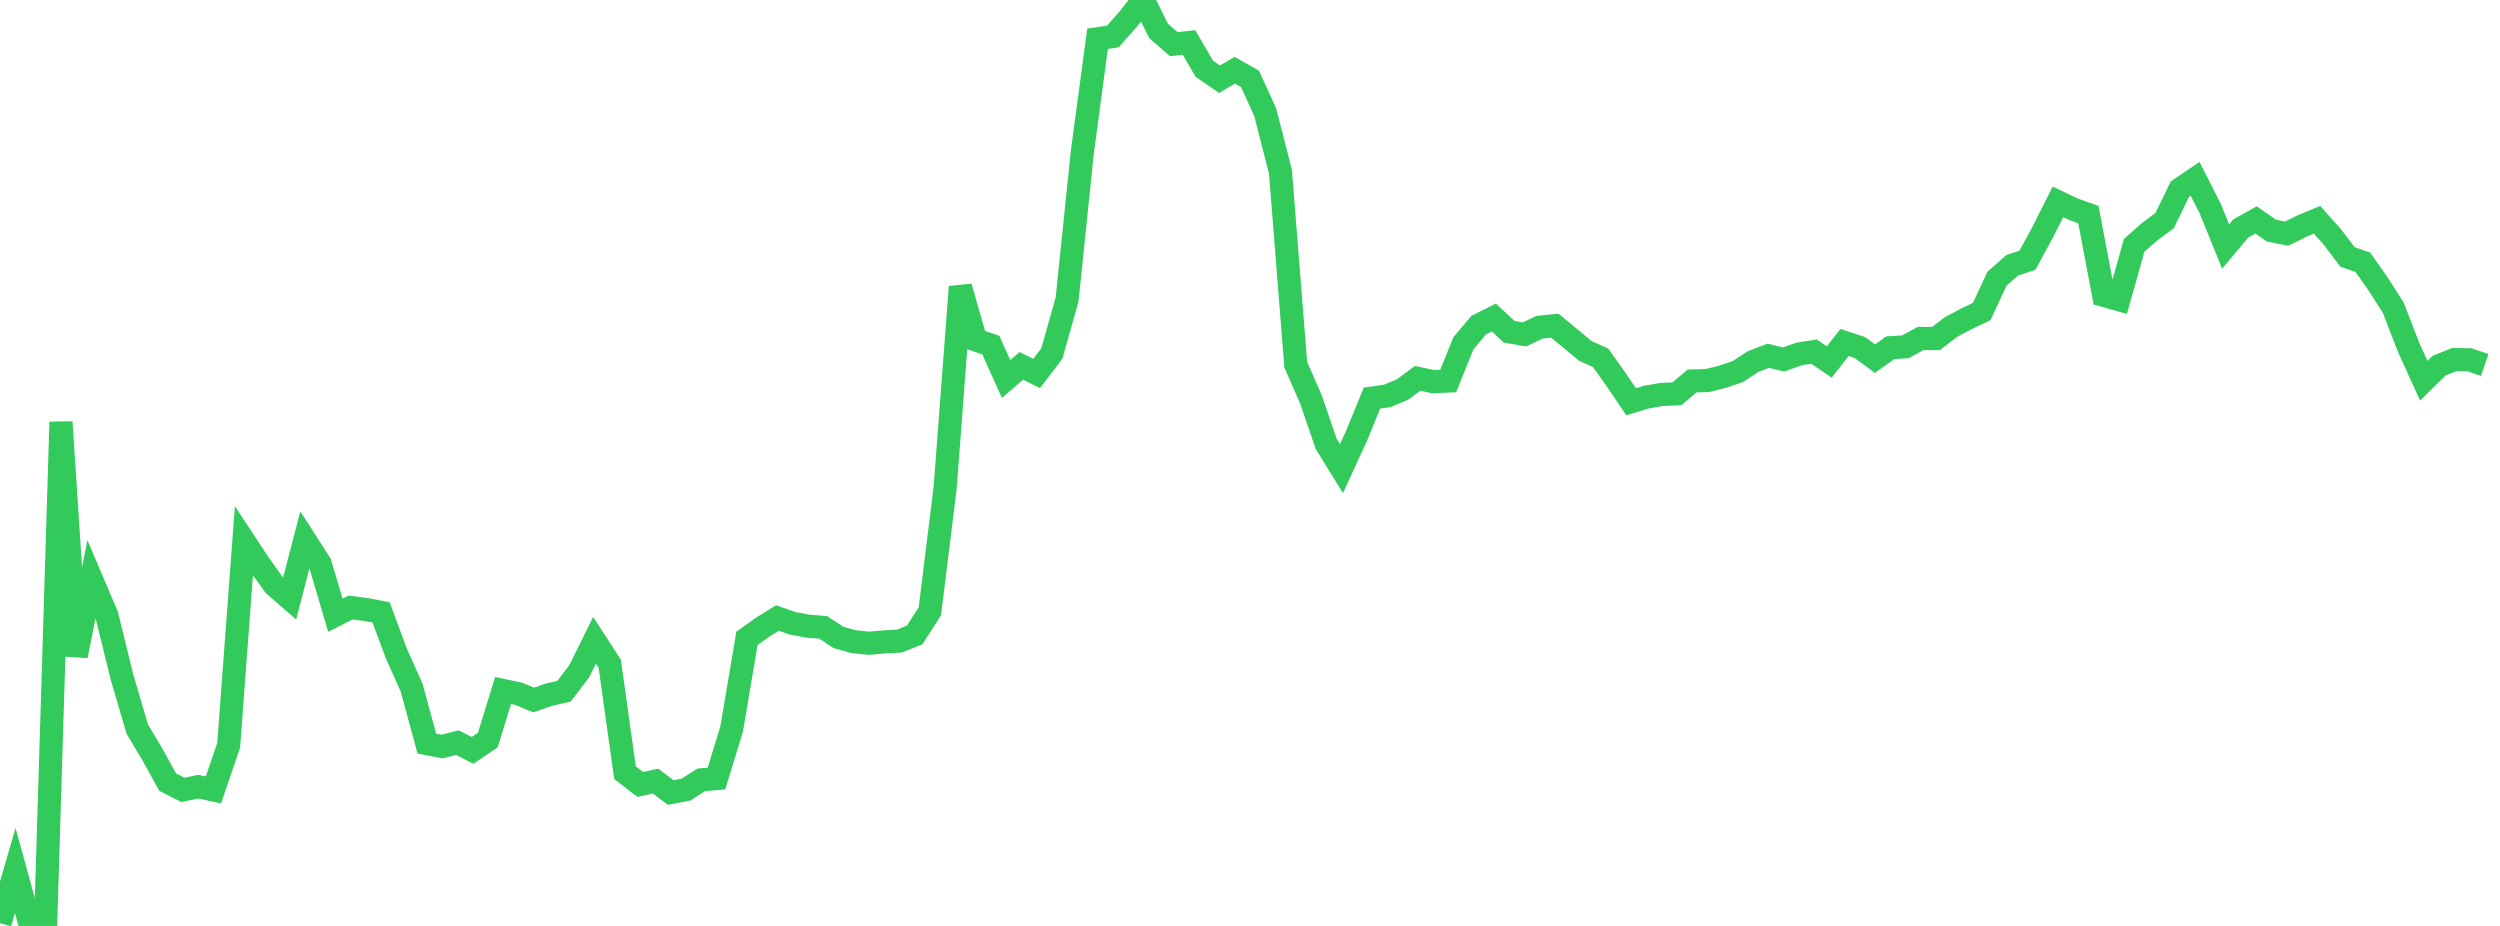 <?xml version="1.0" standalone="no"?><!DOCTYPE svg PUBLIC "-//W3C//DTD SVG 1.1//EN" "http://www.w3.org/Graphics/SVG/1.1/DTD/svg11.dtd"><svg width="135" height="50" viewBox="0 0 135 50" preserveAspectRatio="none" xmlns="http://www.w3.org/2000/svg" xmlns:xlink="http://www.w3.org/1999/xlink"><polyline points="0,49.848 0.823,47.009 1.646,50 2.47,49.71 3.293,22.789 4.116,35.417 4.939,31.276 5.762,33.207 6.585,36.55 7.409,39.363 8.232,40.747 9.055,42.235 9.878,42.654 10.701,42.479 11.524,42.657 12.348,40.247 13.171,29.21 13.994,30.459 14.817,31.608 15.64,32.32 16.463,29.152 17.287,30.437 18.11,33.222 18.933,32.806 19.756,32.912 20.579,33.069 21.402,35.287 22.226,37.126 23.049,40.154 23.872,40.314 24.695,40.101 25.518,40.52 26.341,39.967 27.165,37.287 27.988,37.46 28.811,37.798 29.634,37.516 30.457,37.327 31.28,36.246 32.104,34.576 32.927,35.845 33.75,41.726 34.573,42.362 35.396,42.179 36.22,42.797 37.043,42.639 37.866,42.112 38.689,42.042 39.512,39.352 40.335,34.473 41.159,33.882 41.982,33.373 42.805,33.661 43.628,33.813 44.451,33.878 45.274,34.42 46.098,34.65 46.921,34.737 47.744,34.662 48.567,34.619 49.39,34.289 50.213,33.008 51.037,26.349 51.86,15.487 52.683,18.354 53.506,18.637 54.329,20.468 55.152,19.755 55.976,20.168 56.799,19.09 57.622,16.176 58.445,8.219 59.268,2.093 60.091,1.971 60.915,1.045 61.738,0 62.561,1.67 63.384,2.382 64.207,2.294 65.03,3.709 65.854,4.279 66.677,3.792 67.5,4.257 68.323,6.064 69.146,9.284 69.97,19.693 70.793,21.573 71.616,23.975 72.439,25.308 73.262,23.514 74.085,21.498 74.909,21.379 75.732,21.037 76.555,20.429 77.378,20.608 78.201,20.574 79.024,18.538 79.848,17.558 80.671,17.145 81.494,17.917 82.317,18.059 83.14,17.667 83.963,17.586 84.787,18.269 85.61,18.951 86.433,19.323 87.256,20.477 88.079,21.694 88.902,21.444 89.726,21.299 90.549,21.268 91.372,20.574 92.195,20.549 93.018,20.344 93.841,20.067 94.665,19.527 95.488,19.209 96.311,19.413 97.134,19.118 97.957,18.987 98.78,19.548 99.604,18.493 100.427,18.762 101.25,19.366 102.073,18.779 102.896,18.725 103.72,18.277 104.543,18.283 105.366,17.649 106.189,17.215 107.012,16.824 107.835,15.053 108.659,14.327 109.482,14.051 110.305,12.538 111.128,10.903 111.951,11.295 112.774,11.59 113.598,15.947 114.421,16.181 115.244,13.25 116.067,12.522 116.89,11.912 117.713,10.215 118.537,9.659 119.36,11.281 120.183,13.313 121.006,12.333 121.829,11.875 122.652,12.451 123.476,12.616 124.299,12.211 125.122,11.867 125.945,12.792 126.768,13.878 127.591,14.161 128.415,15.327 129.238,16.623 130.061,18.745 130.884,20.56 131.707,19.748 132.53,19.418 133.354,19.429 134.177,19.709" fill="none" stroke="#32ca5b" stroke-width="1.25"/></svg>